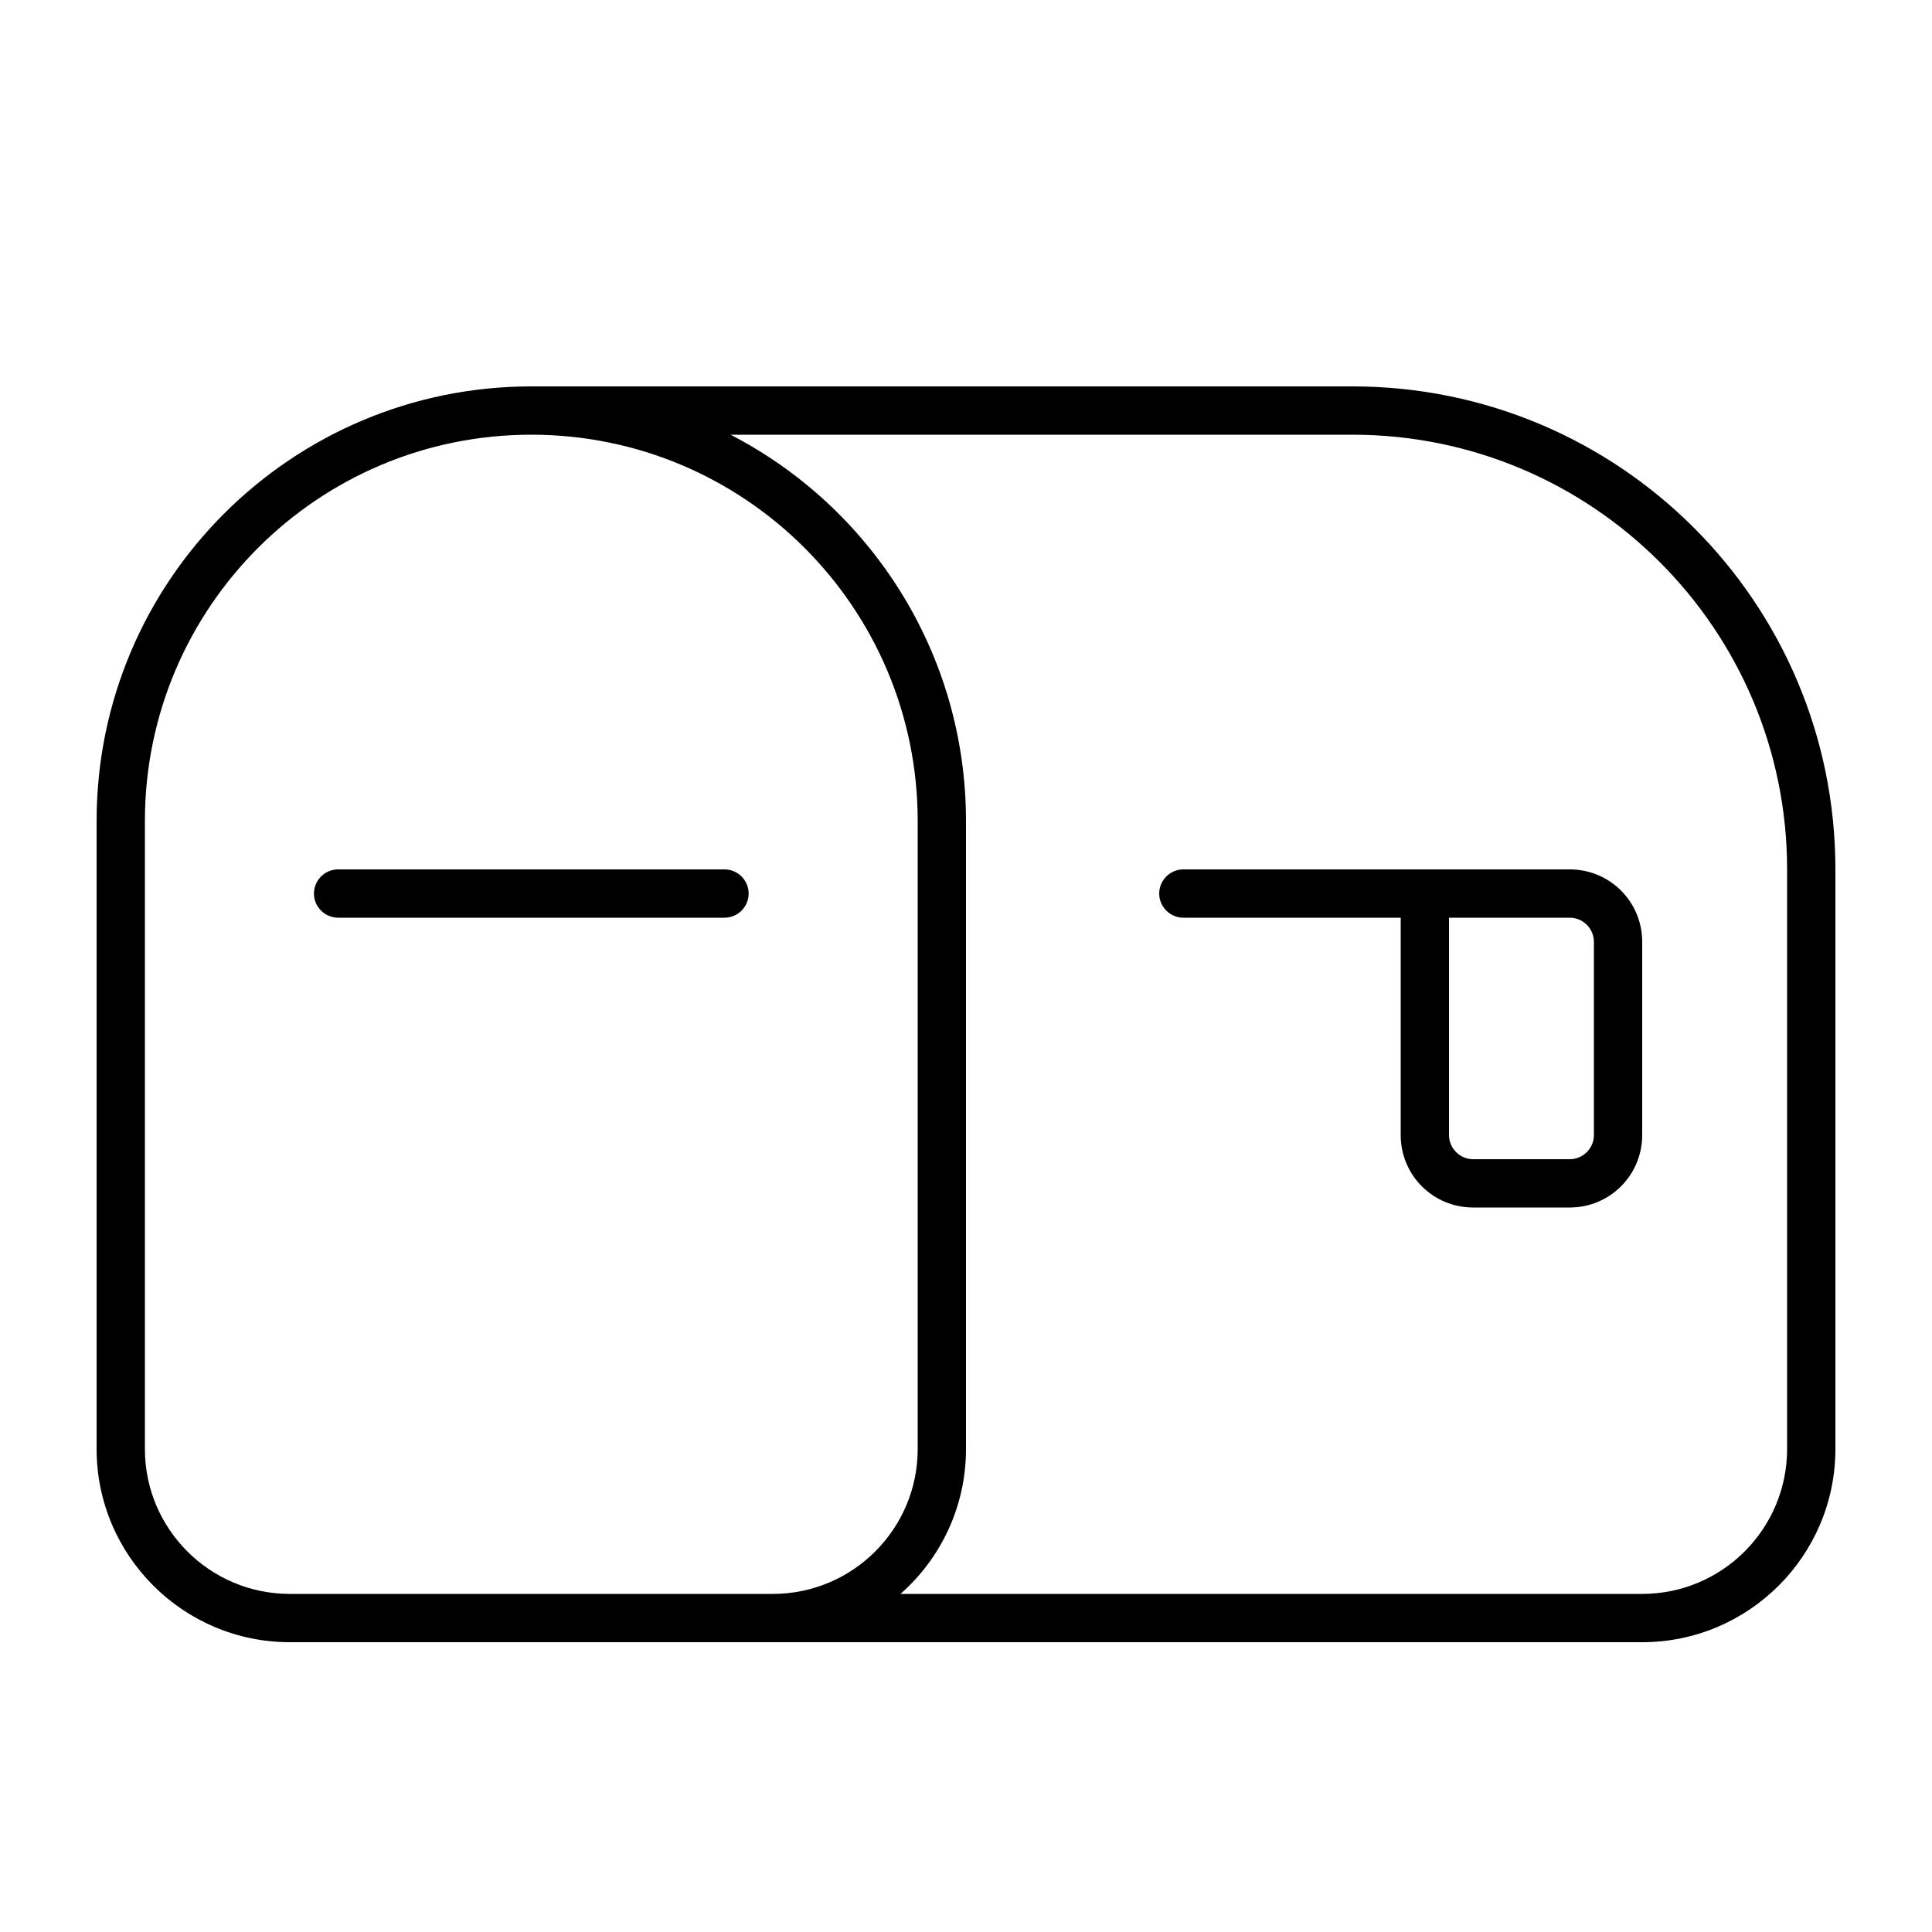 <svg xmlns="http://www.w3.org/2000/svg" viewBox="0 0 640 640"><!--! Font Awesome Pro 7.1.0 by @fontawesome - https://fontawesome.com License - https://fontawesome.com/license (Commercial License) Copyright 2025 Fonticons, Inc. --><path fill="currentColor" d="M242 144C288.3 167.9 320 216.3 320 272L320 480C320 499.1 311.6 516.3 298.3 528L544 528C570.5 528 592 506.5 592 480L592 288C592 208.5 527.5 144 448 144L242 144zM176 144C105.3 144 48 201.3 48 272L48 480C48 506.5 69.5 528 96 528L256 528C282.5 528 304 506.5 304 480L304 272C304 201.3 246.7 144 176 144zM176 128L448 128C536.4 128 608 199.6 608 288L608 480C608 515.3 579.3 544 544 544L96 544C60.7 544 32 515.3 32 480L32 272C32 192.5 96.5 128 176 128zM112 288L240 288C244.4 288 248 291.6 248 296C248 300.4 244.4 304 240 304L112 304C107.6 304 104 300.4 104 296C104 291.6 107.6 288 112 288zM384 296C384 291.6 387.6 288 392 288L520 288C533.3 288 544 298.7 544 312L544 376C544 389.3 533.3 400 520 400L488 400C474.7 400 464 389.3 464 376L464 304L392 304C387.6 304 384 300.4 384 296zM480 304L480 376C480 380.4 483.6 384 488 384L520 384C524.4 384 528 380.4 528 376L528 312C528 307.6 524.4 304 520 304L480 304z"/></svg>